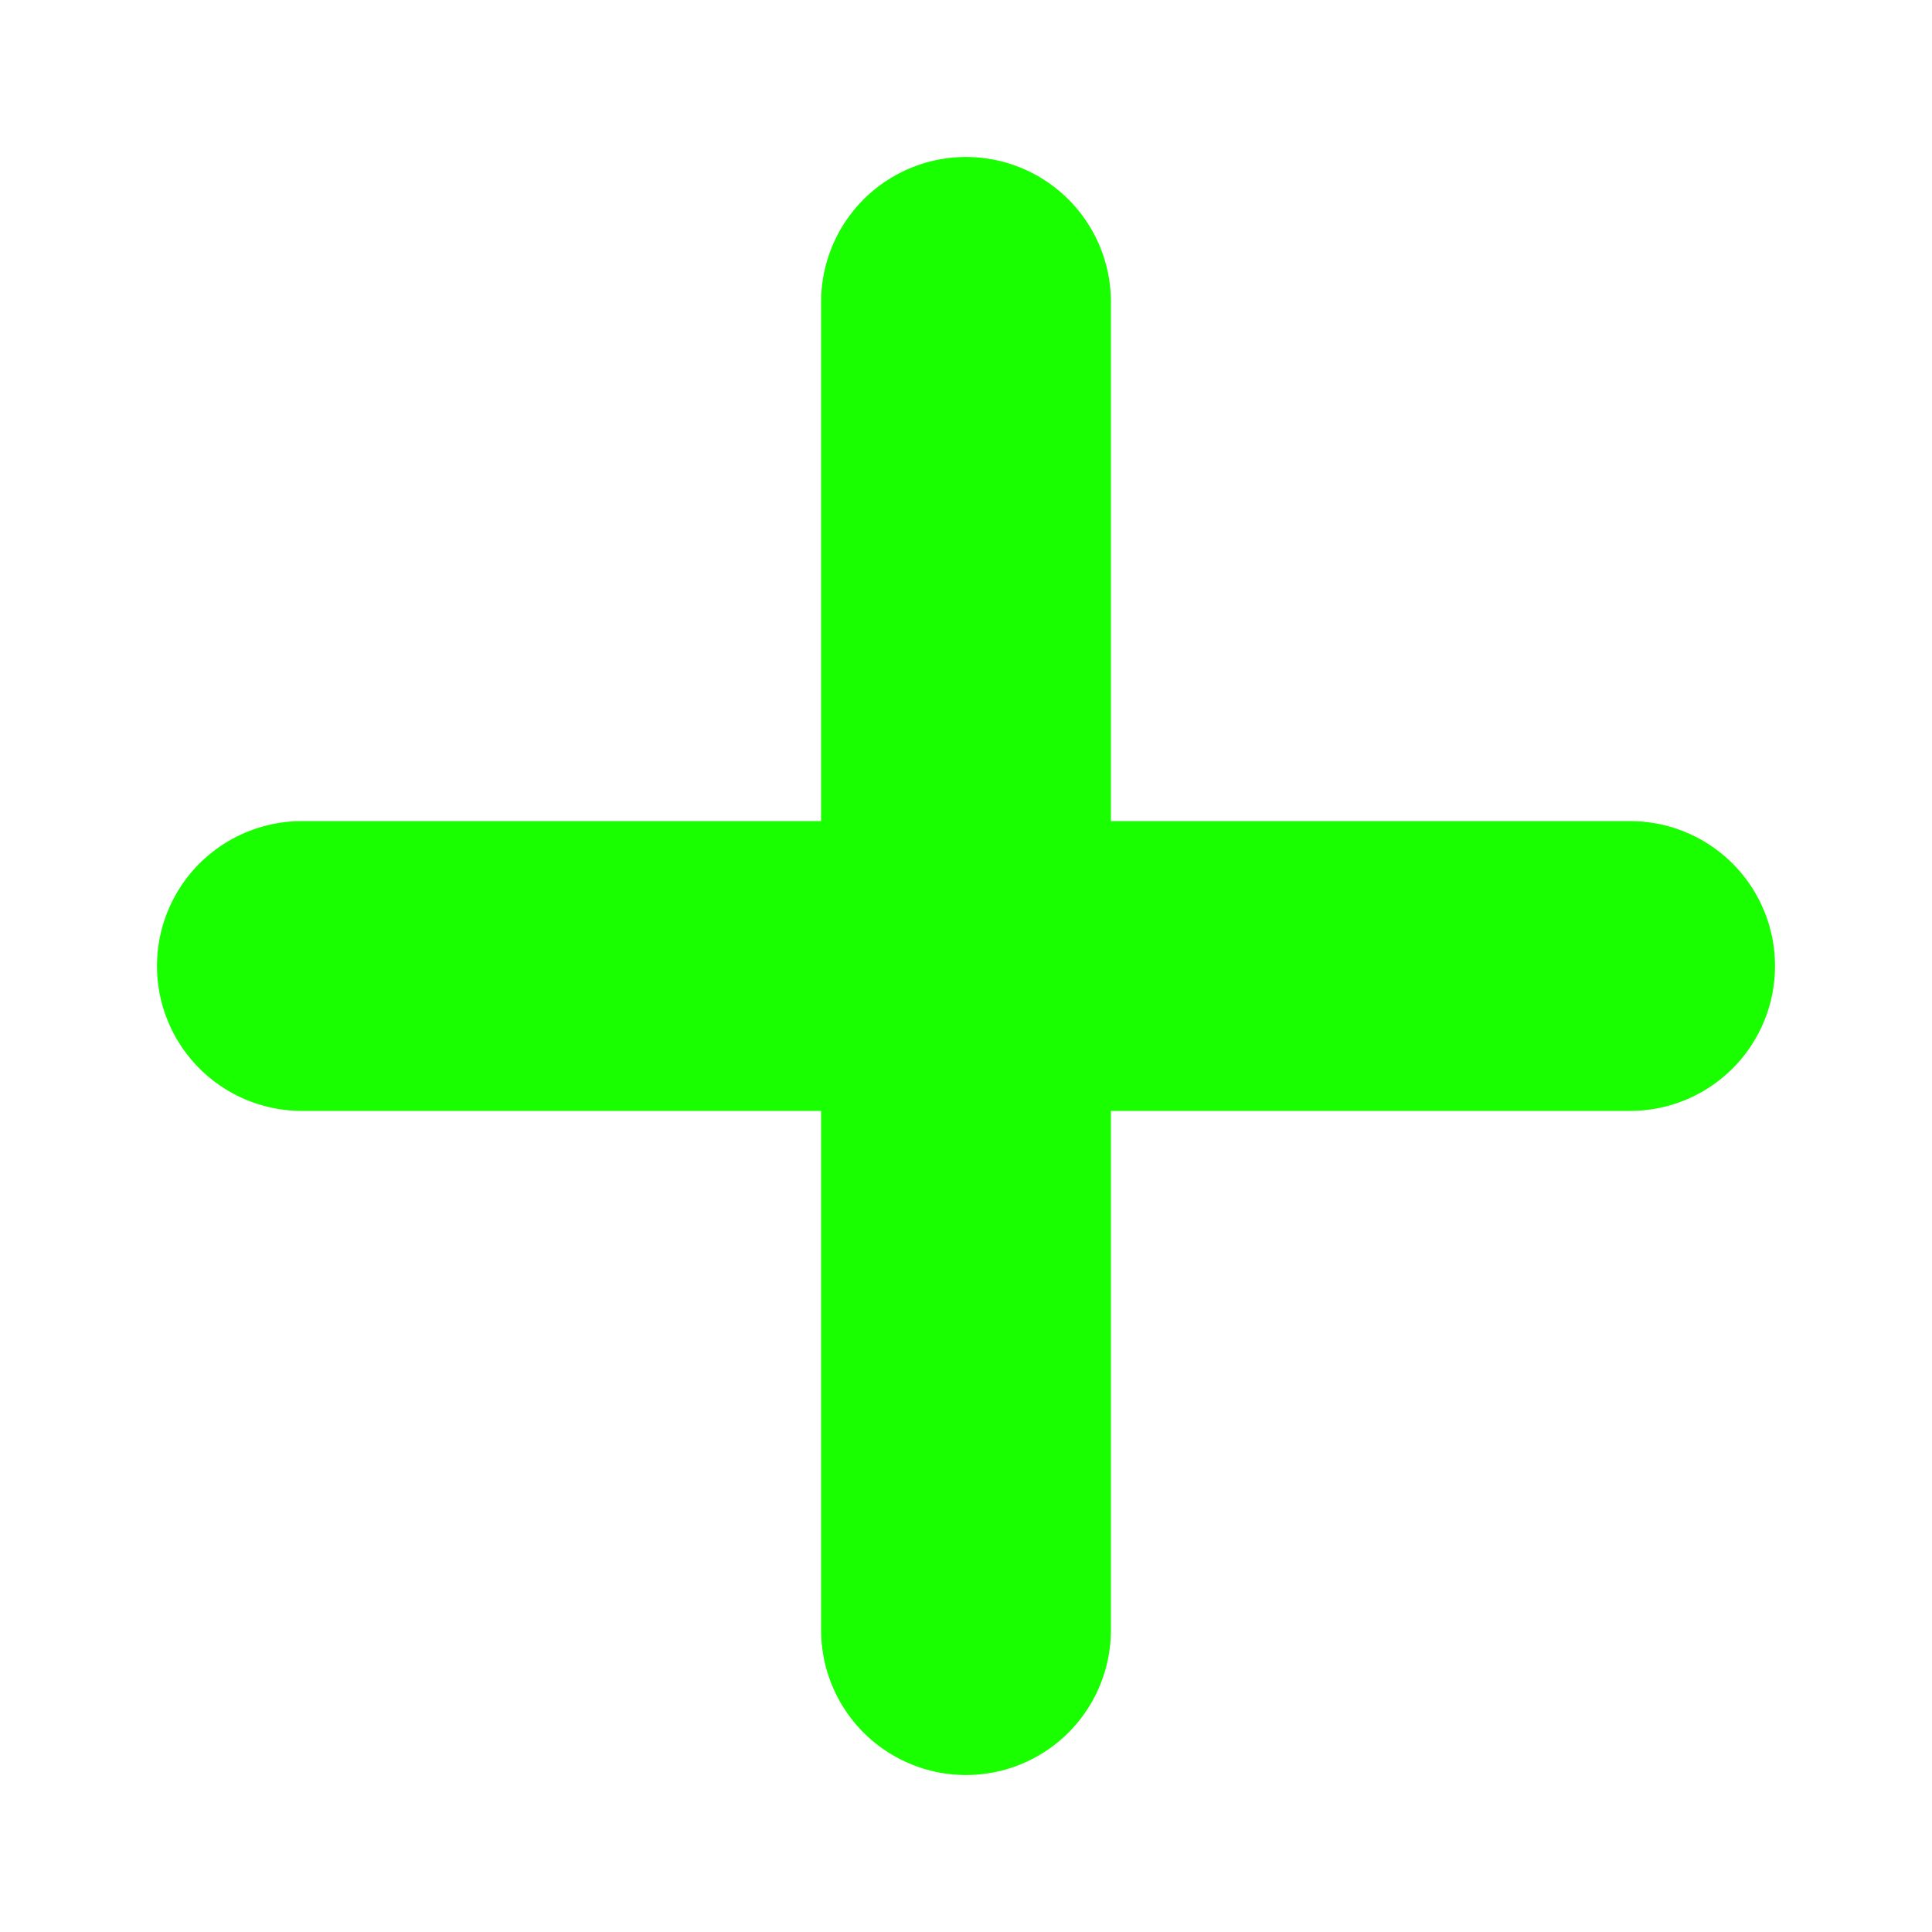 <svg width="20" height="20" viewBox="0 0 20 20" fill="none" xmlns="http://www.w3.org/2000/svg">
<path d="M3.125 10H16.875" stroke="#19FF00" stroke-width="3" stroke-linecap="round" stroke-linejoin="round"/>
<path d="M10 3.125V16.875" stroke="#19FF00" stroke-width="3" stroke-linecap="round" stroke-linejoin="round"/>
</svg>
